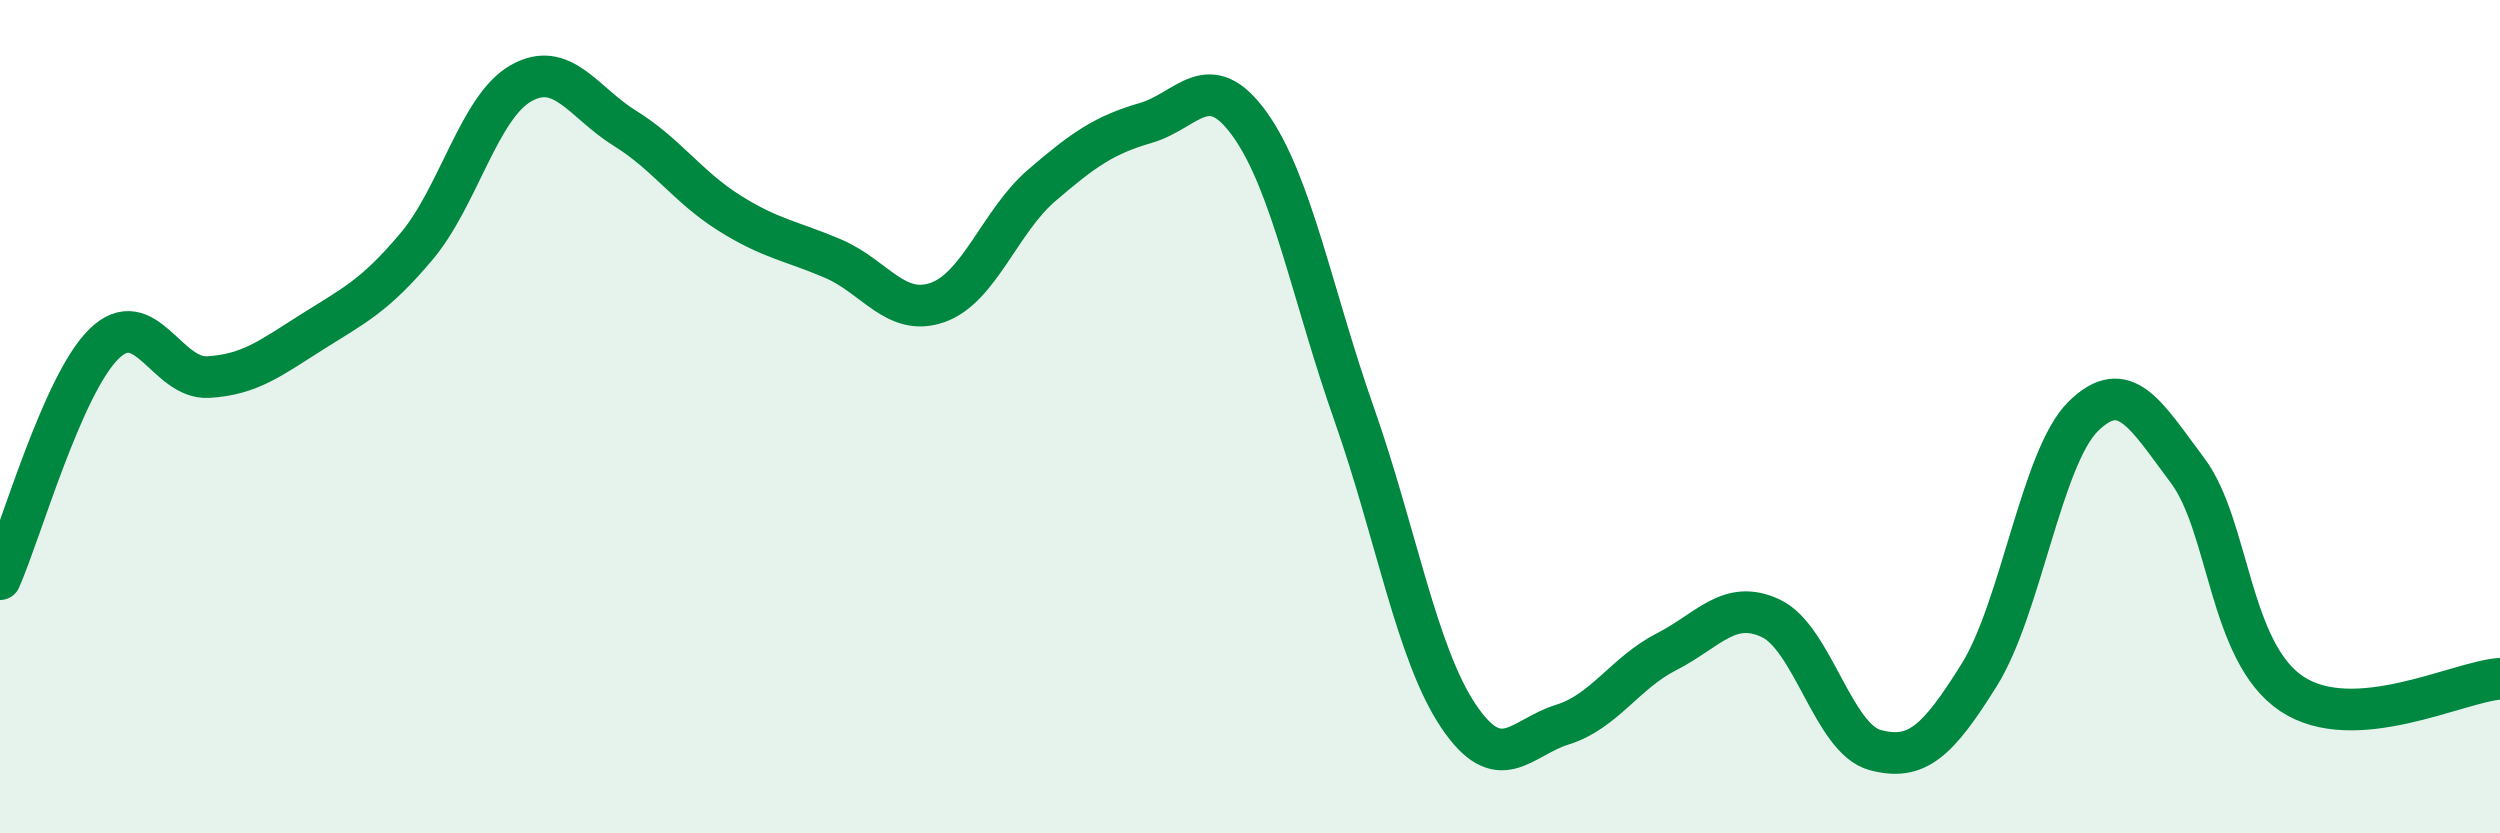 
    <svg width="60" height="20" viewBox="0 0 60 20" xmlns="http://www.w3.org/2000/svg">
      <path
        d="M 0,13.9 C 0.5,12.77 1.5,9.22 2.5,8.25 C 3.5,7.28 4,9.11 5,9.05 C 6,8.99 6.5,8.59 7.5,7.96 C 8.5,7.33 9,7.1 10,5.91 C 11,4.72 11.5,2.57 12.5,2 C 13.5,1.43 14,2.46 15,3.08 C 16,3.7 16.5,4.48 17.5,5.11 C 18.5,5.74 19,5.78 20,6.21 C 21,6.64 21.5,7.61 22.5,7.26 C 23.5,6.91 24,5.31 25,4.45 C 26,3.59 26.5,3.24 27.5,2.95 C 28.5,2.66 29,1.59 30,2.99 C 31,4.39 31.5,7.1 32.5,9.94 C 33.5,12.78 34,15.69 35,17.18 C 36,18.67 36.5,17.7 37.5,17.39 C 38.5,17.08 39,16.15 40,15.64 C 41,15.13 41.5,14.37 42.5,14.84 C 43.5,15.31 44,17.73 45,18 C 46,18.27 46.5,17.8 47.5,16.2 C 48.5,14.6 49,10.97 50,9.99 C 51,9.01 51.5,9.96 52.5,11.29 C 53.5,12.62 53.5,15.65 55,16.65 C 56.5,17.65 59,16.36 60,16.29L60 20L0 20Z"
        fill="#008740"
        opacity="0.1"
        stroke-linecap="round"
        stroke-linejoin="round"
      />
      <path
        d="M 0,13.9 C 0.5,12.77 1.5,9.22 2.5,8.25 C 3.5,7.28 4,9.11 5,9.05 C 6,8.99 6.5,8.59 7.5,7.96 C 8.5,7.33 9,7.1 10,5.91 C 11,4.72 11.5,2.57 12.5,2 C 13.5,1.43 14,2.46 15,3.08 C 16,3.7 16.5,4.48 17.5,5.11 C 18.5,5.74 19,5.78 20,6.21 C 21,6.64 21.5,7.61 22.5,7.26 C 23.5,6.91 24,5.31 25,4.45 C 26,3.59 26.5,3.24 27.5,2.95 C 28.5,2.66 29,1.59 30,2.99 C 31,4.39 31.5,7.1 32.5,9.94 C 33.5,12.78 34,15.69 35,17.18 C 36,18.67 36.5,17.7 37.5,17.39 C 38.5,17.08 39,16.15 40,15.64 C 41,15.13 41.5,14.37 42.5,14.84 C 43.5,15.31 44,17.73 45,18 C 46,18.27 46.5,17.8 47.5,16.2 C 48.5,14.6 49,10.97 50,9.99 C 51,9.01 51.5,9.96 52.5,11.29 C 53.5,12.62 53.5,15.65 55,16.65 C 56.5,17.65 59,16.36 60,16.29"
        stroke="#008740"
        stroke-width="1"
        fill="none"
        stroke-linecap="round"
        stroke-linejoin="round"
      />
    </svg>
  